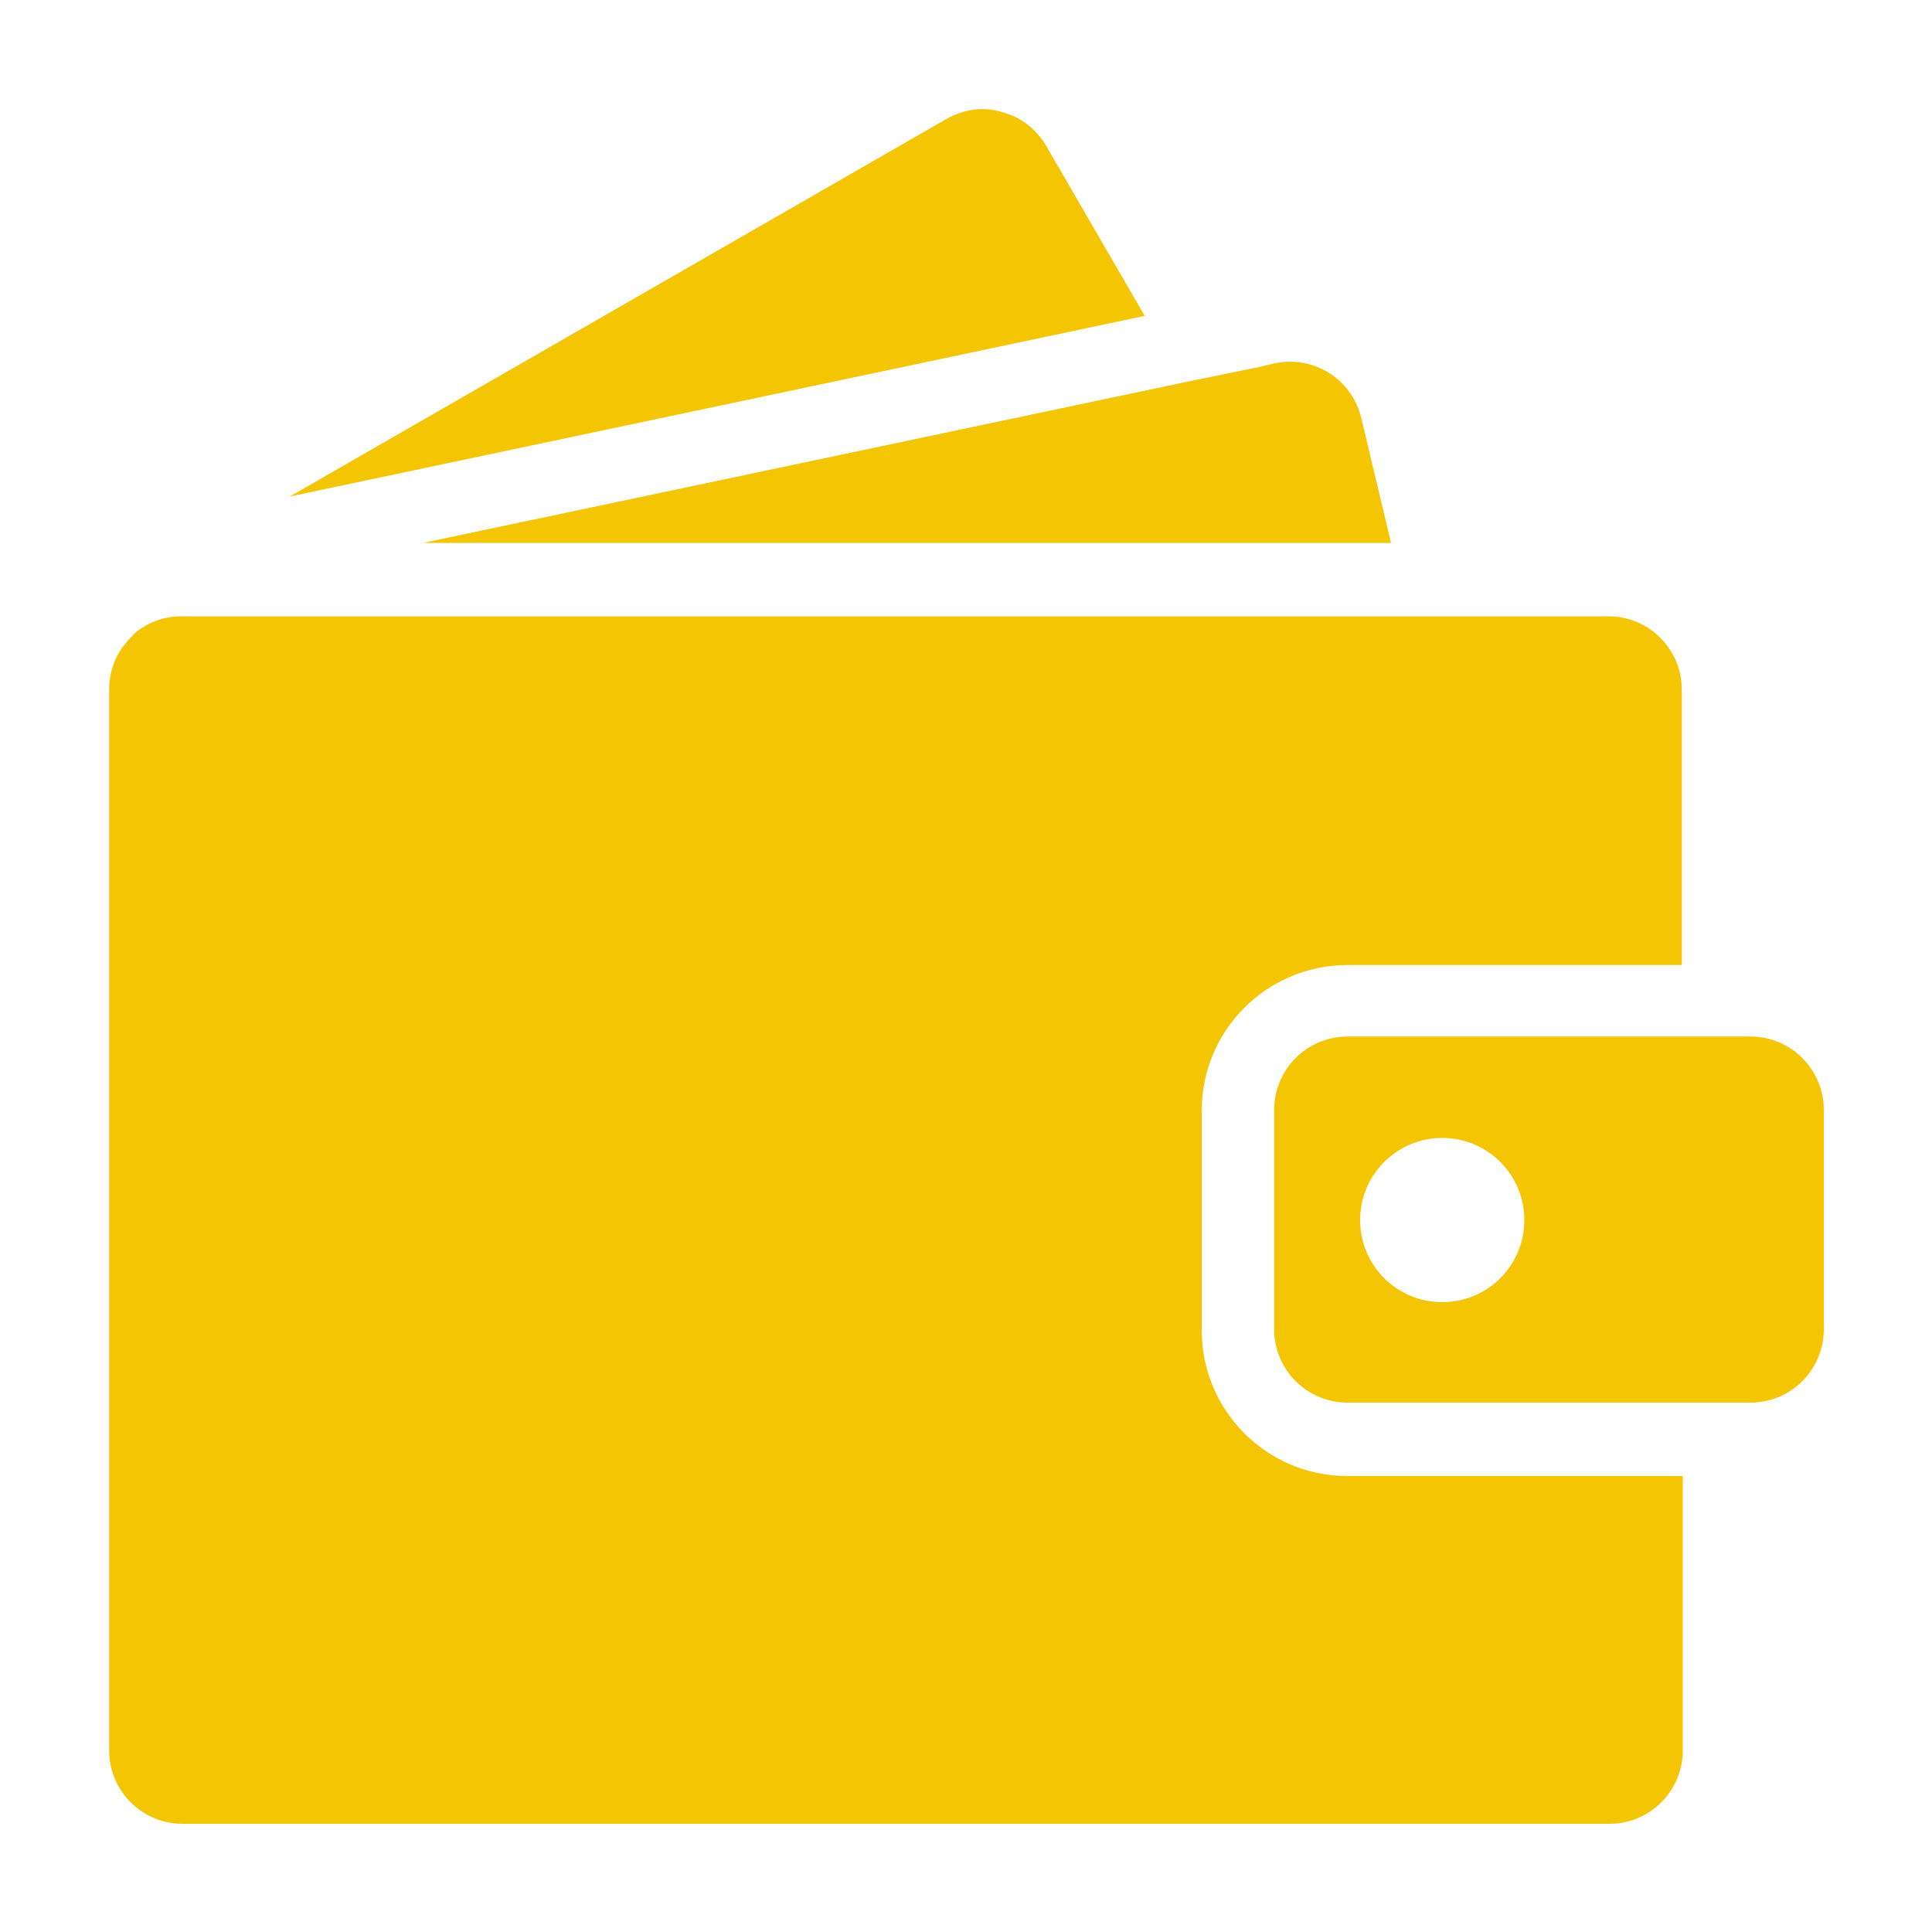 <svg version="1.1" xmlns="http://www.w3.org/2000/svg" xmlns:xlink="http://www.w3.org/1999/xlink" x="0px" y="0px" viewBox="0 0 20 20" style="enable-background:new 0 0 20 20;" xml:space="preserve">
	<path fill="#f4c503" d="M14.4,5.62H4.38l7.87-1.66l0.78-0.16l0.17-0.04c0.4-0.08,0.79,0.16,0.89,0.56L14.4,5.62z"/>
	<path fill="#f4c503" d="M11.85,3.27L3,5.14L9.8,1.23c0.18-0.1,0.38-0.13,0.57-0.07c0.2,0.05,0.36,0.18,0.46,0.35L11.85,3.27z"/>
	<path fill="#f4c503" d="M13.95,15.28c-0.84,0-1.51-0.68-1.51-1.51v-2.27c0-0.84,0.68-1.51,1.51-1.51h3.46V7.14
		c0-0.42-0.34-0.76-0.76-0.76H1.88c-0.15,0-0.29,0.04-0.41,0.12C1.4,6.54,1.35,6.6,1.3,6.66c-0.11,0.13-0.17,0.3-0.17,0.48v10.98
		c0,0.42,0.34,0.76,0.76,0.76h14.77c0.42,0,0.76-0.34,0.76-0.76v-2.84H13.95z"/>
	<path fill="#f4c503" d="M18.12,10.73h-4.17c-0.42,0-0.76,0.34-0.76,0.76v2.27c0,0.42,0.34,0.76,0.76,0.76h4.17
		c0.42,0,0.76-0.34,0.76-0.76v-2.27C18.88,11.07,18.54,10.73,18.12,10.73z M14.93,13.48c-0.47,0-0.85-0.38-0.85-0.85
		c0-0.47,0.38-0.85,0.85-0.85c0.47,0,0.85,0.38,0.85,0.85C15.78,13.1,15.4,13.48,14.93,13.48z"/>
</svg>
